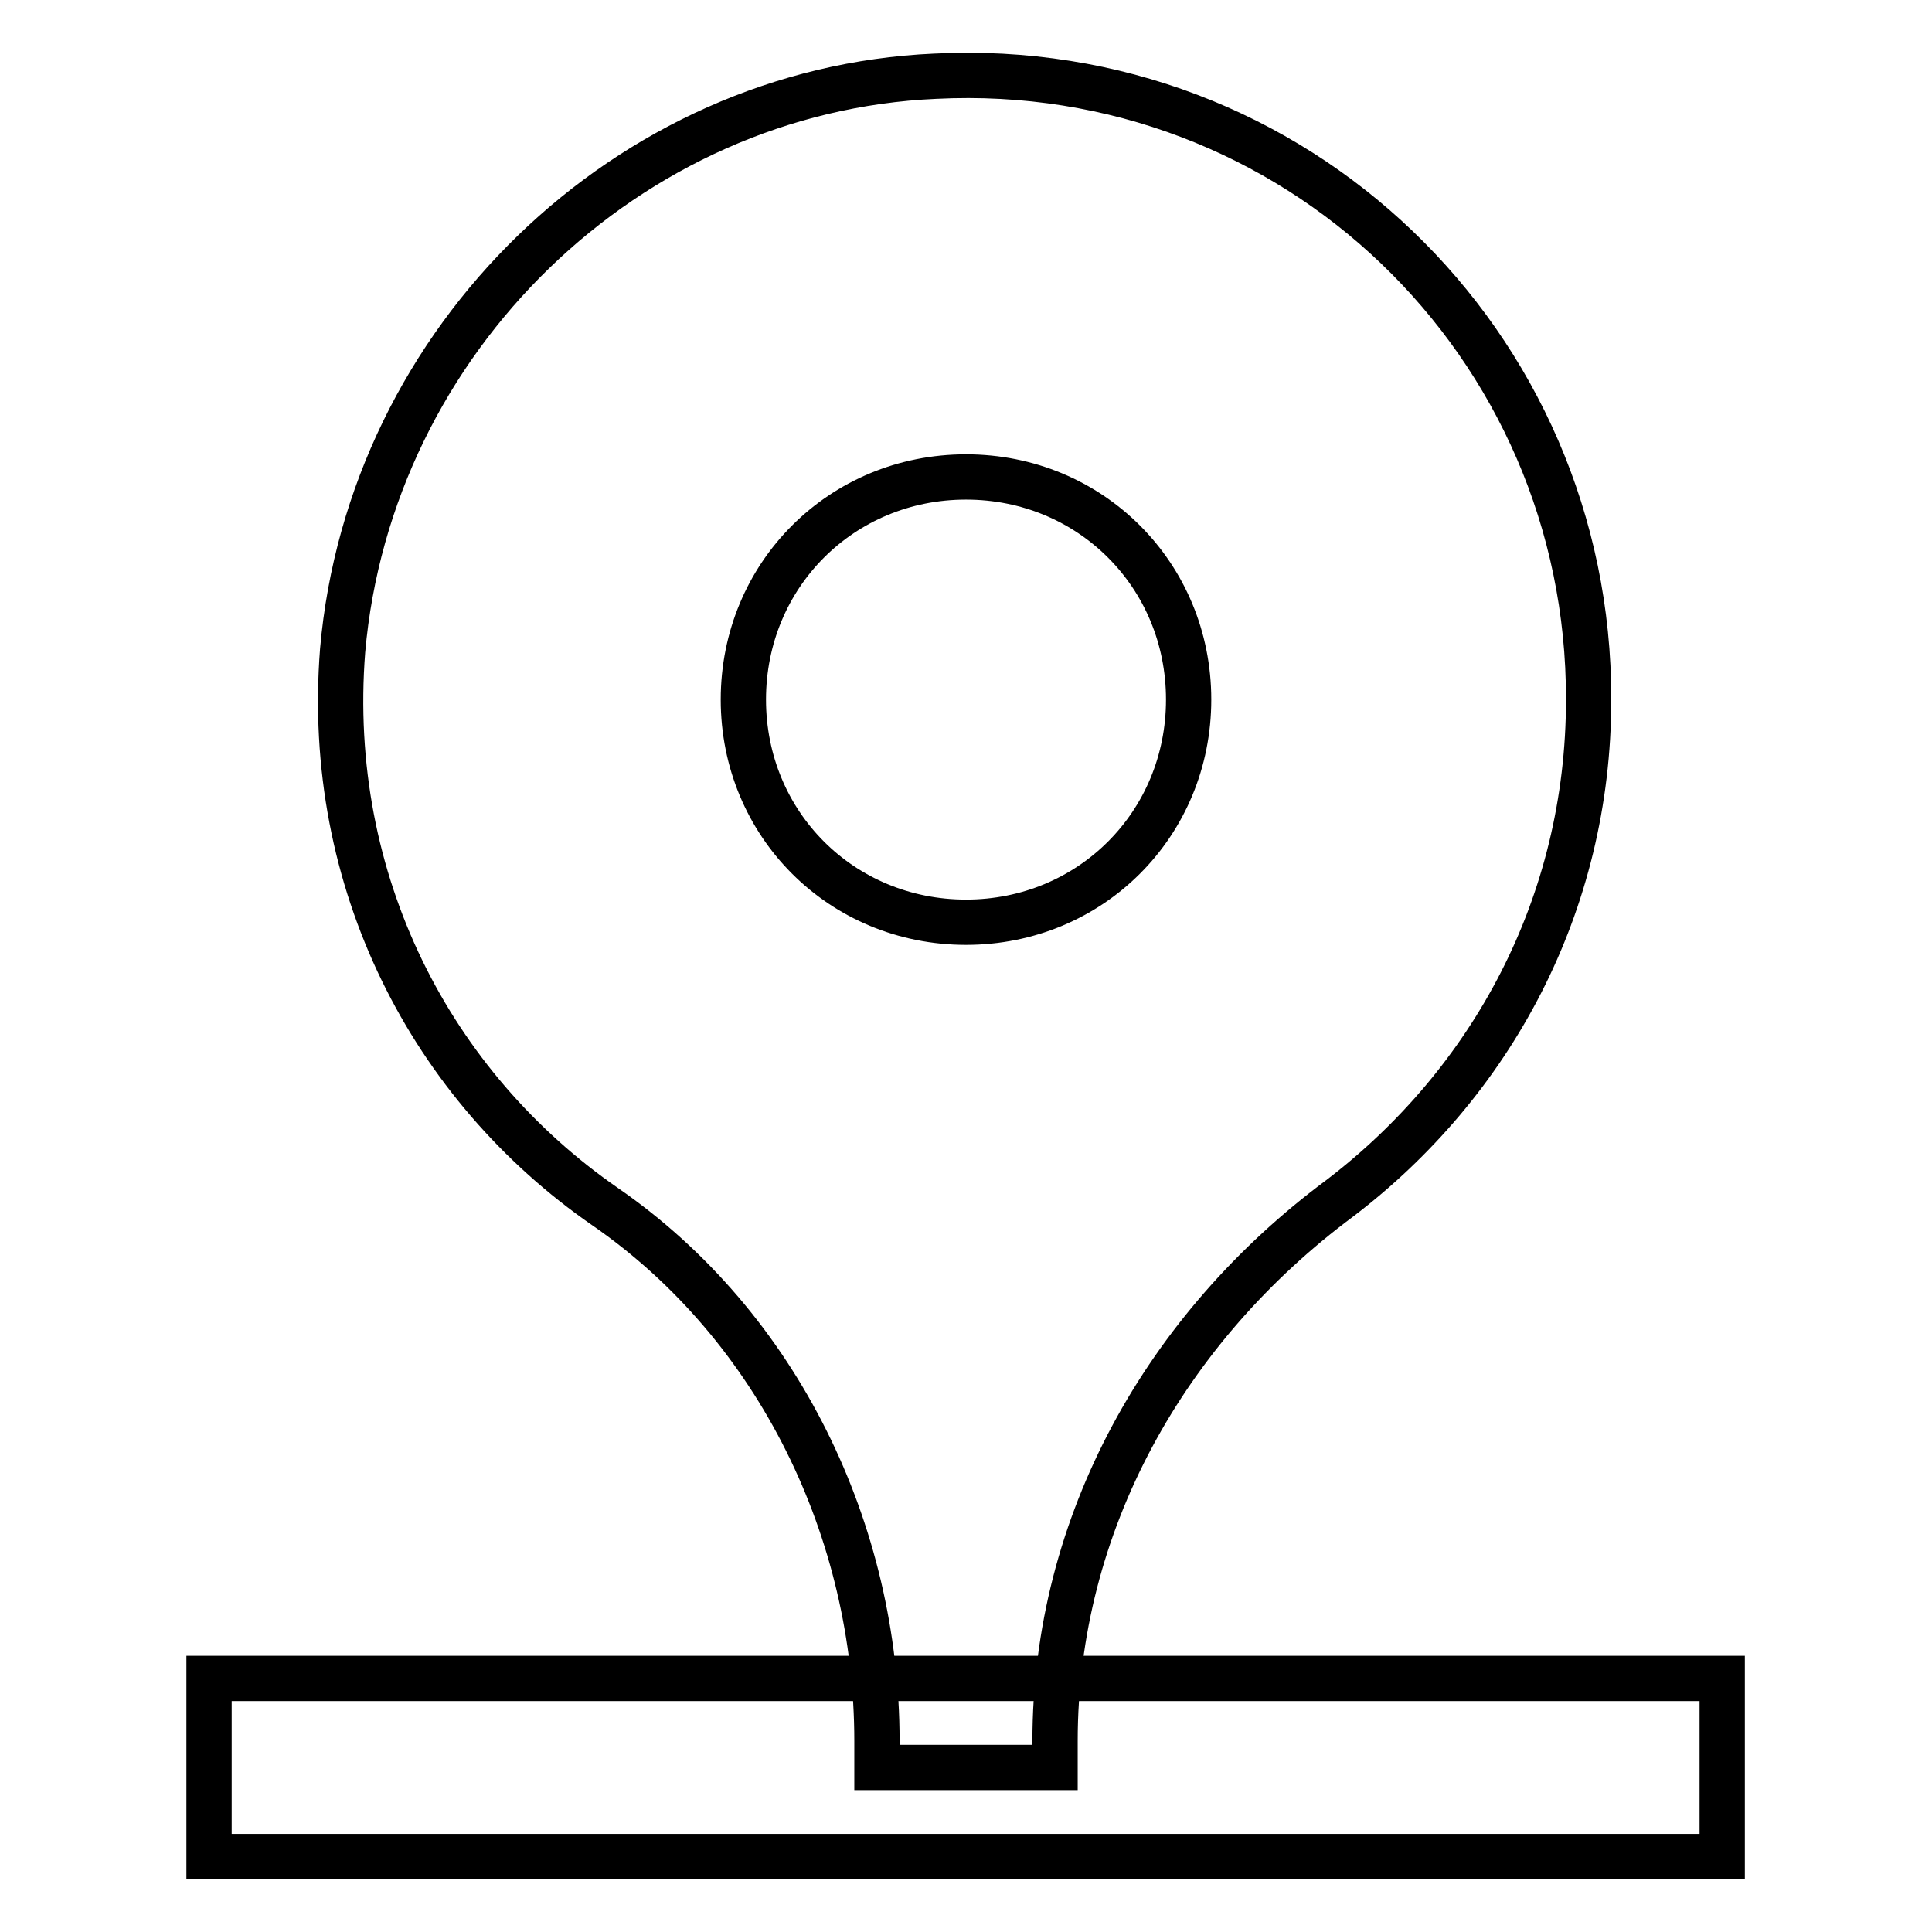 <?xml version="1.0" encoding="utf-8"?>
<!-- Svg Vector Icons : http://www.onlinewebfonts.com/icon -->
<!DOCTYPE svg PUBLIC "-//W3C//DTD SVG 1.1//EN" "http://www.w3.org/Graphics/SVG/1.1/DTD/svg11.dtd">
<svg version="1.1" xmlns="http://www.w3.org/2000/svg" xmlns:xlink="http://www.w3.org/1999/xlink" x="0px" y="0px" viewBox="0 0 256 256" enable-background="new 0 0 256 256" xml:space="preserve">
<g> <path stroke-width="6" fill-opacity="0" stroke="#000000"  d="M27.7,222.4h200.5V246H27.7V222.4z M123.9,10.1C83.2,11.9,49,44.9,45.4,86.2c-2.4,30.7,11.8,57.8,34.8,73.7 s36,43.1,36,70.8v3.5h23.6v-3.5c0-28.9,14.7-54.8,37.7-71.9c20.1-15.3,33-38.9,33-66.1C210.6,45.5,171.6,7.7,123.9,10.1z  M128,122.2c-16.5,0-29.5-13-29.5-29.5c0-16.5,13-29.5,29.5-29.5s29.5,13,29.5,29.5C157.5,109.2,144.5,122.2,128,122.2z"/></g>
</svg>